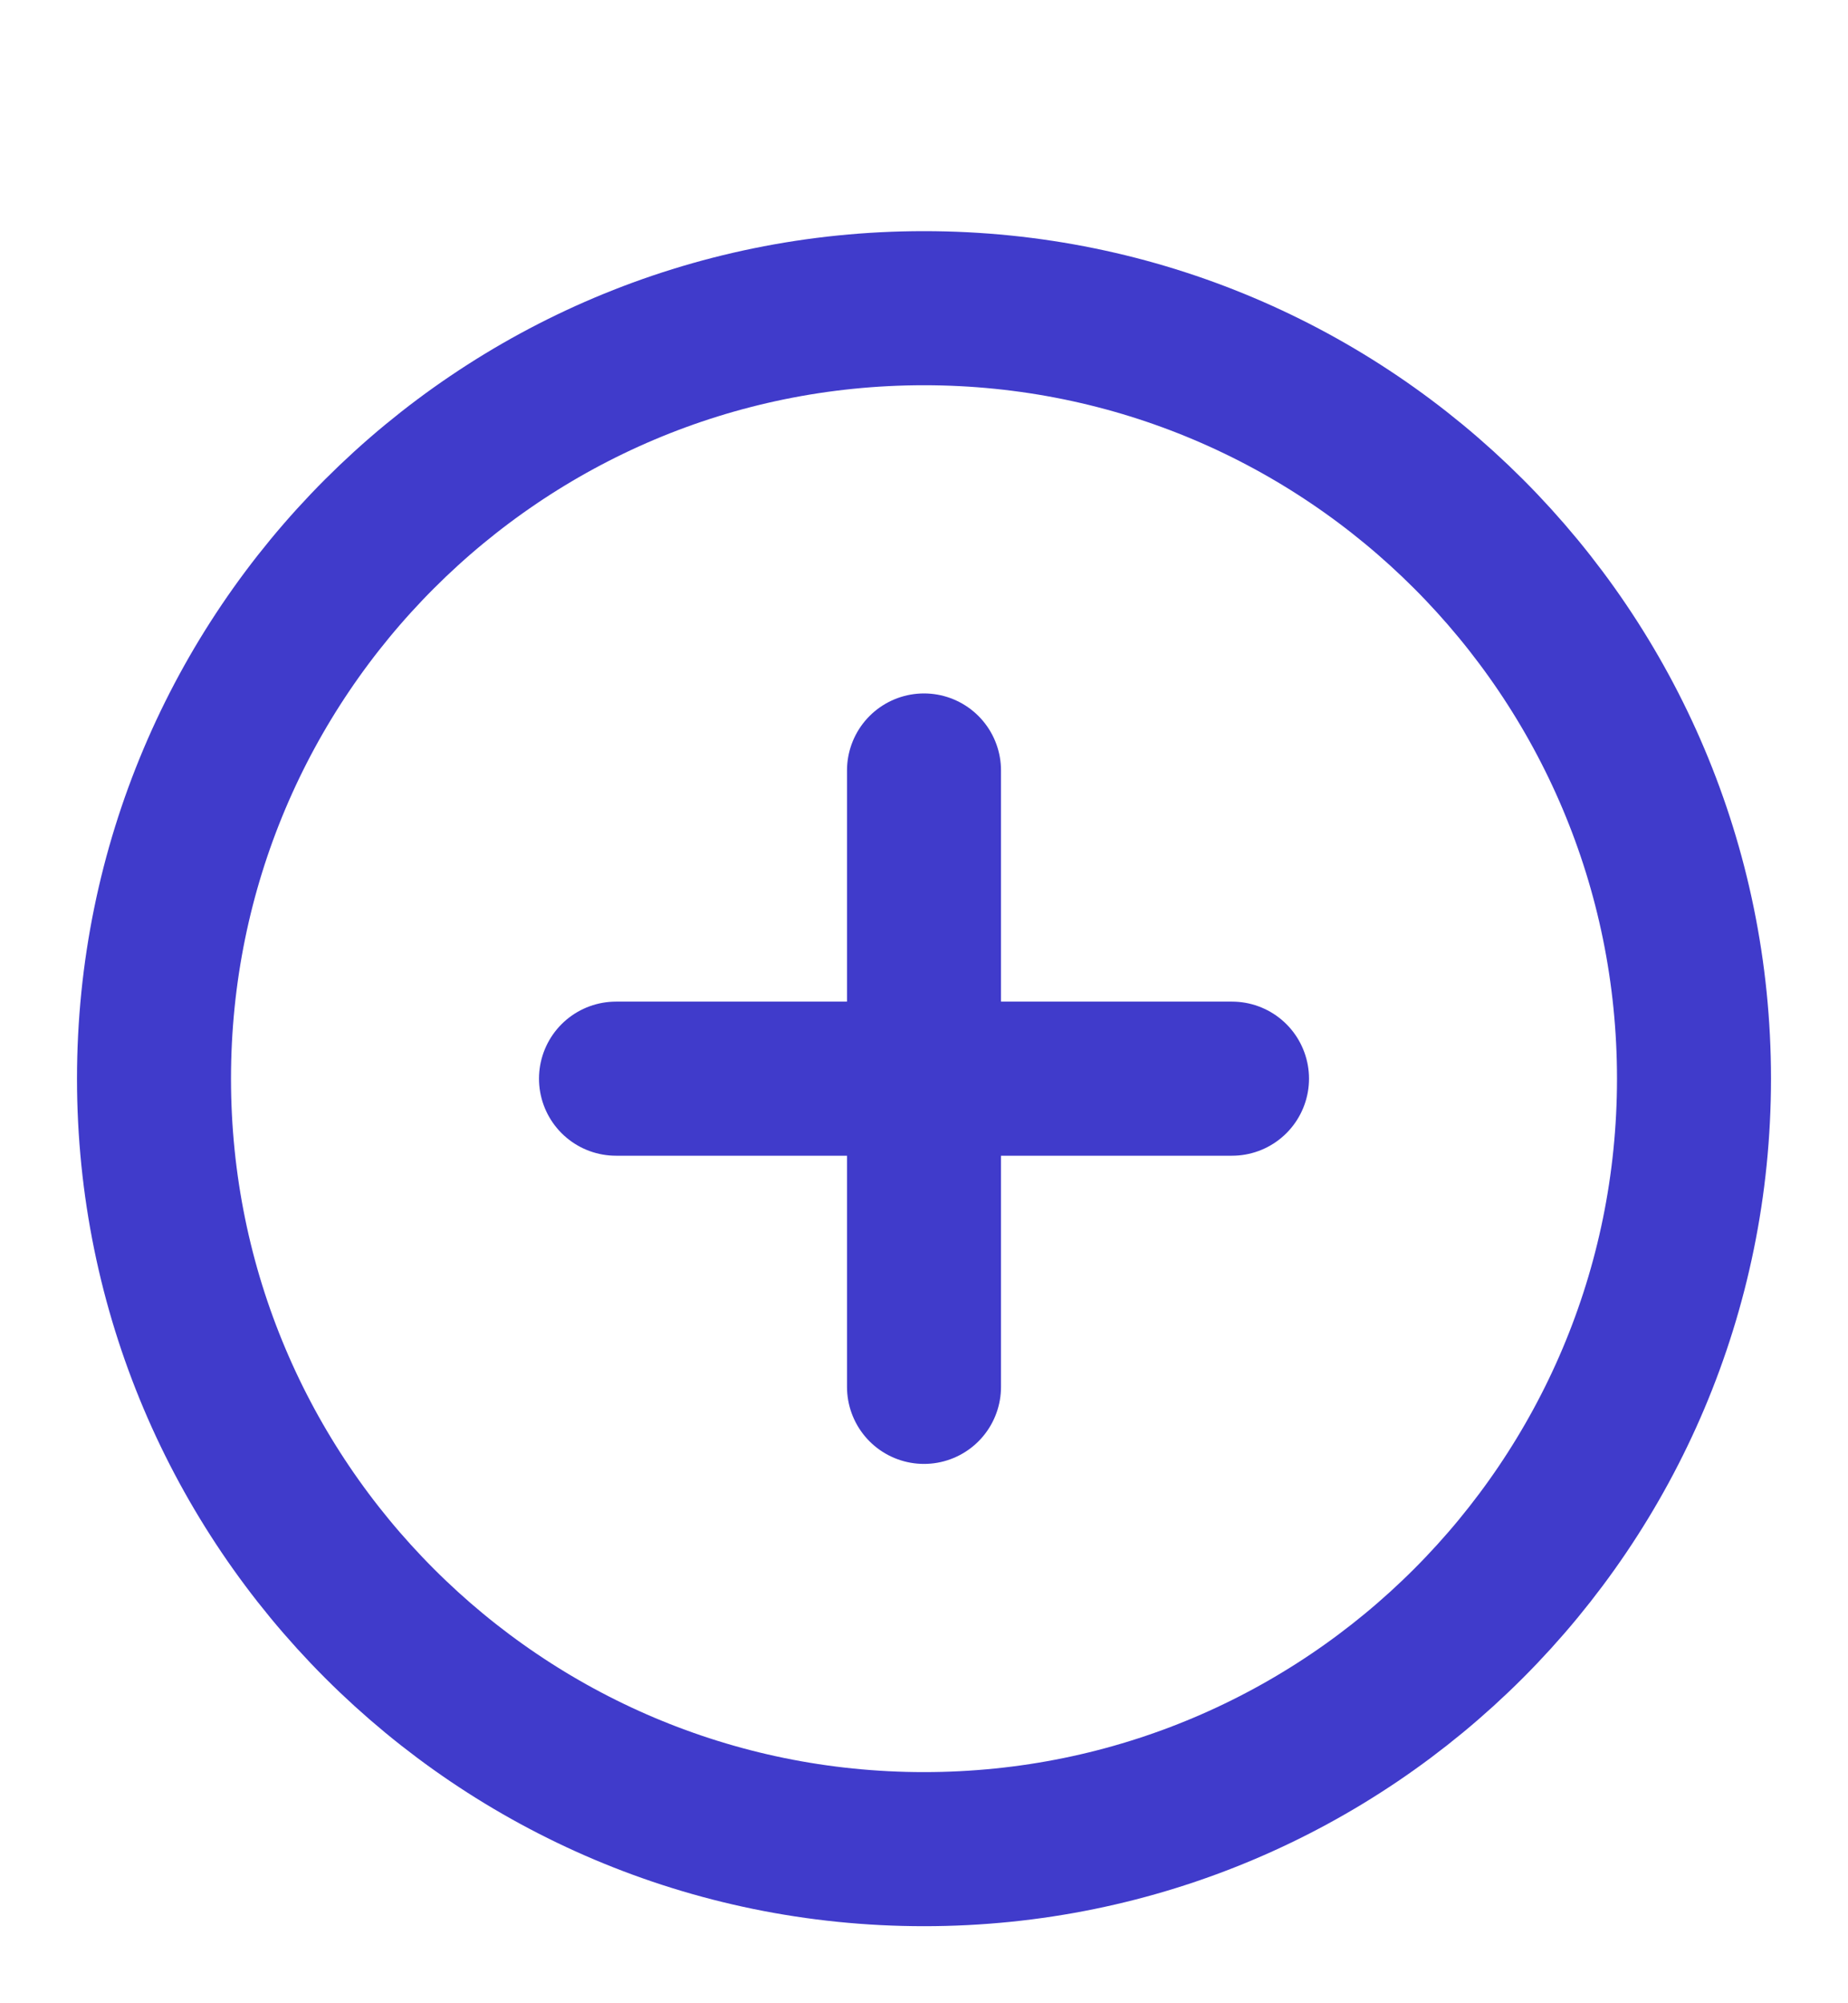 <svg width="24" height="26" viewBox="0 0 24 26" fill="none" xmlns="http://www.w3.org/2000/svg">
<path d="M12 24C17.523 24 22 19.523 22 14C22 8.477 17.523 4 12 4C6.477 4 2 8.477 2 14C2 19.523 6.477 24 12 24Z" stroke="#403BCB" stroke-width="2" stroke-linecap="round" stroke-linejoin="round"/>
<path d="M12 10V18" stroke="#403BCB" stroke-width="2" stroke-linecap="round" stroke-linejoin="round"/>
<path d="M8 14H16" stroke="#403BCB" stroke-width="2" stroke-linecap="round" stroke-linejoin="round"/>
</svg>
